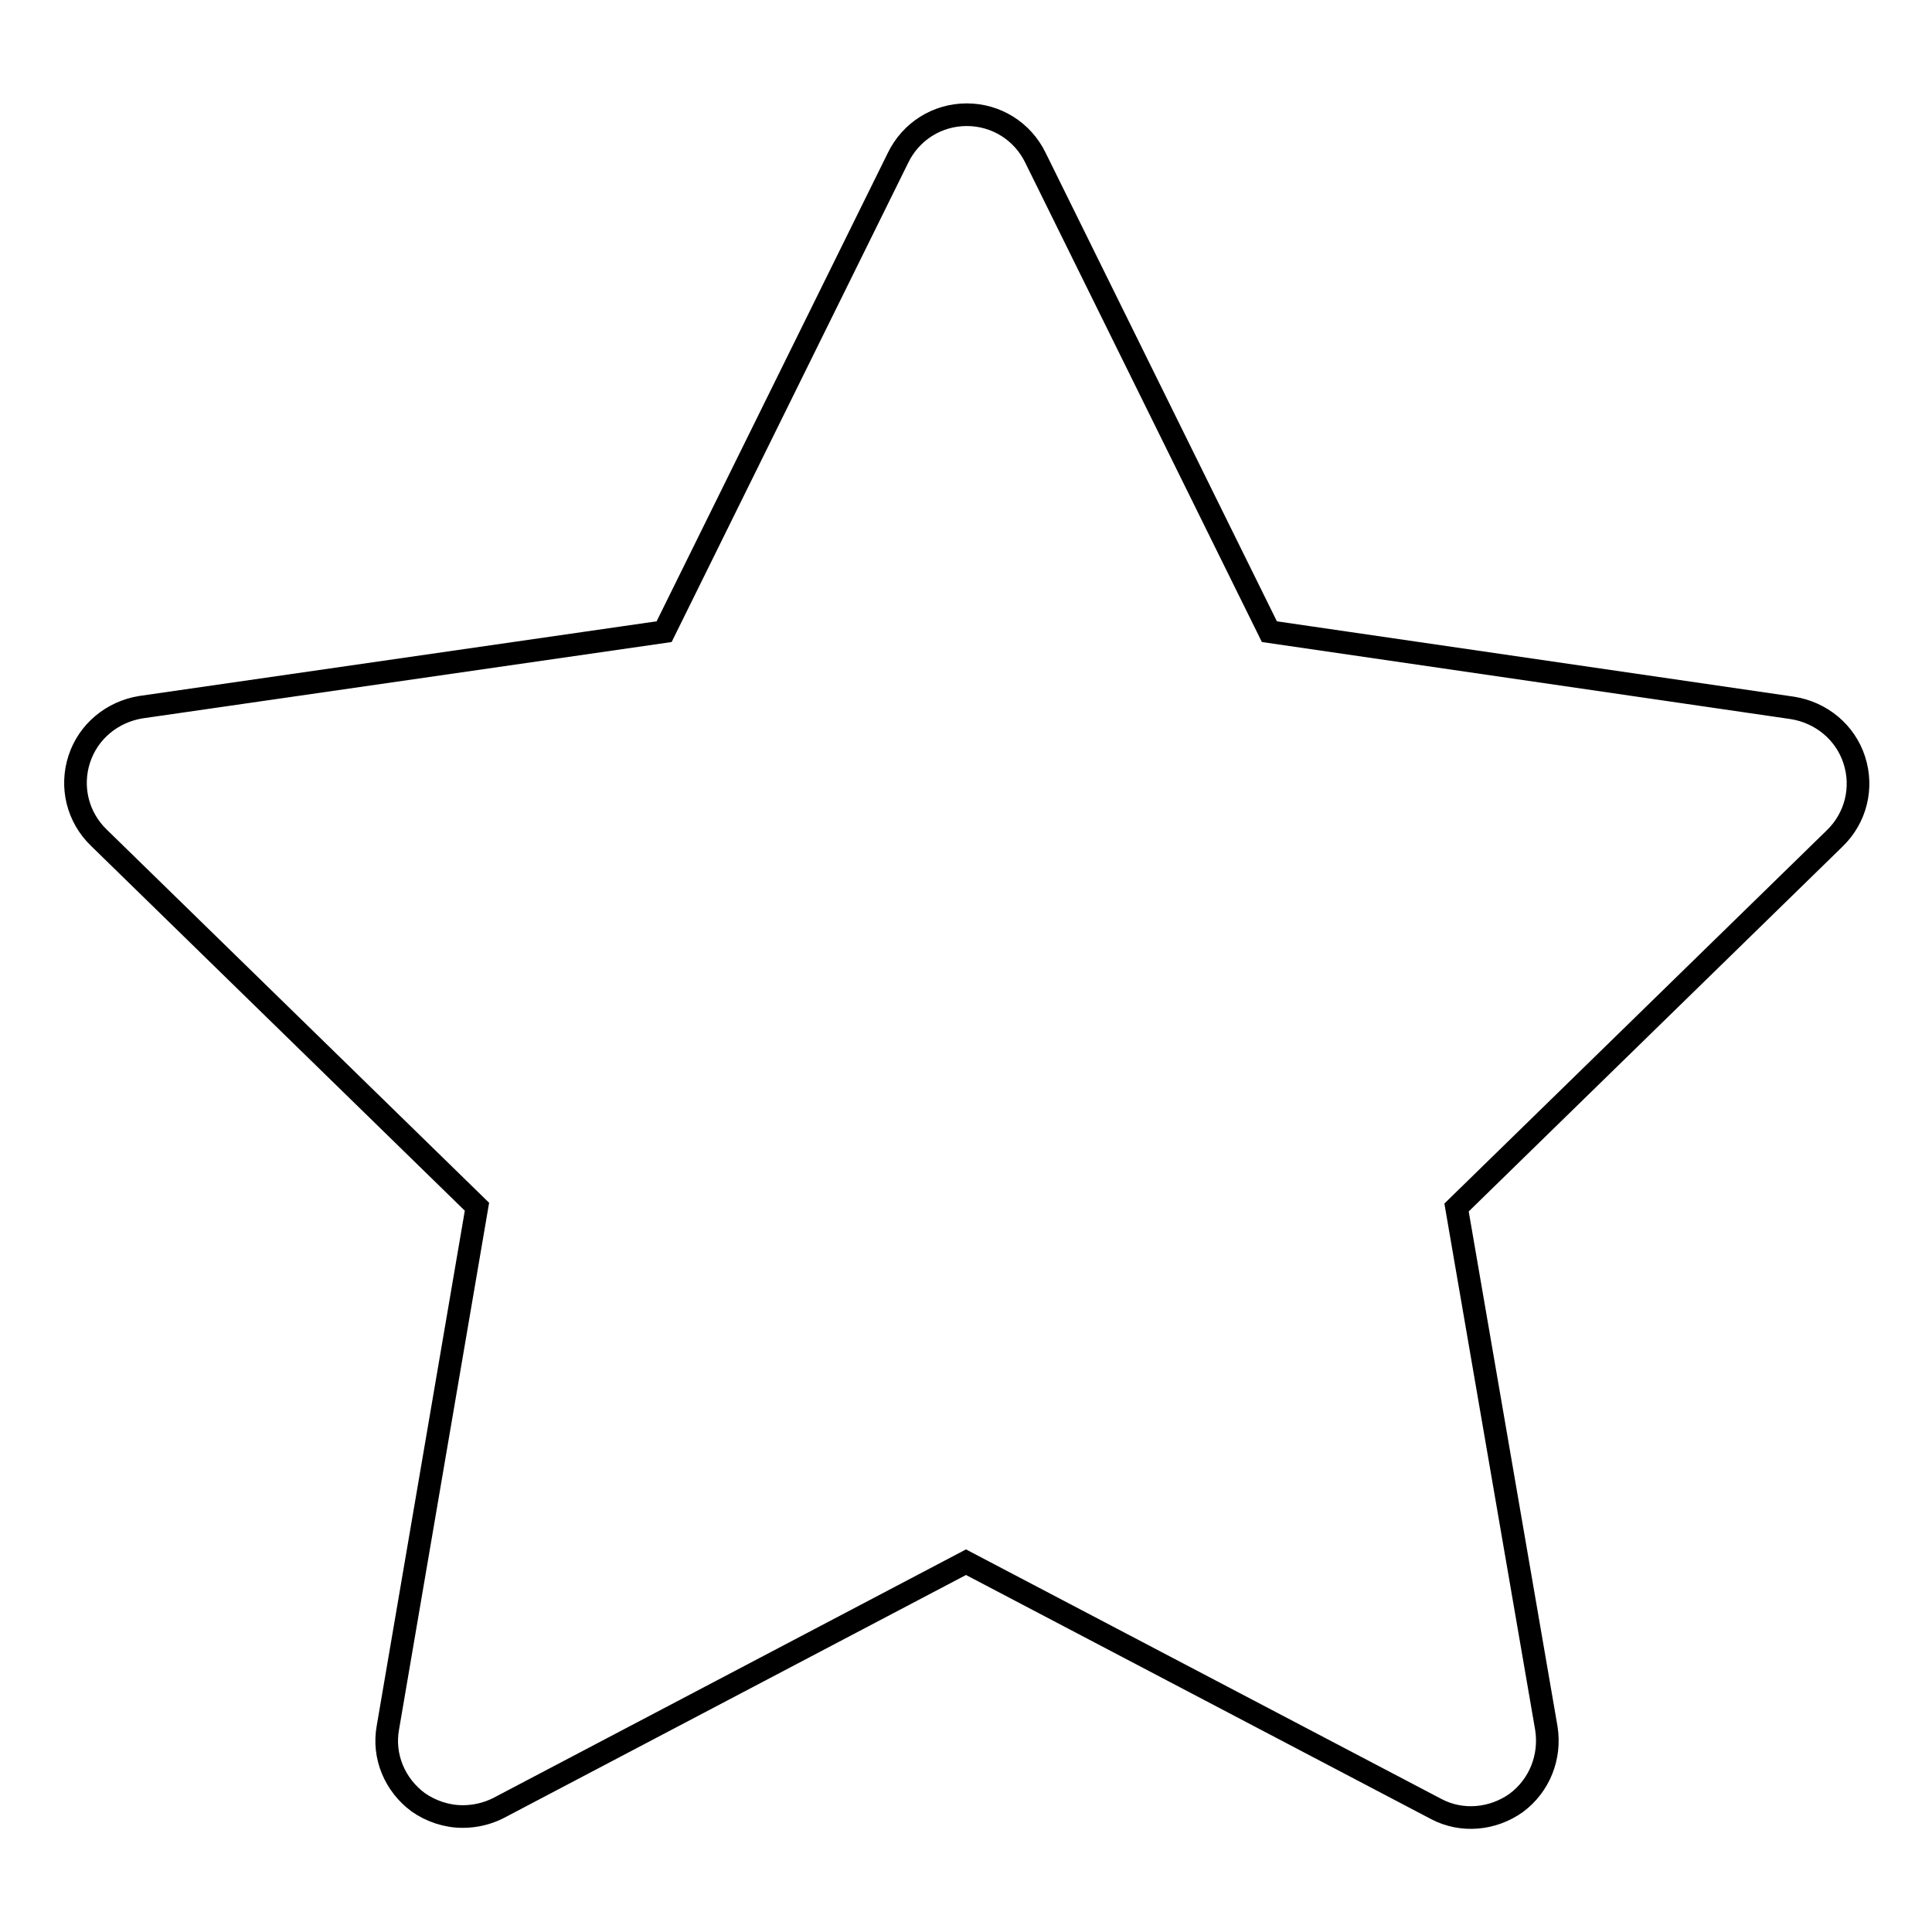 <?xml version="1.0" encoding="utf-8"?>
<!-- Svg Vector Icons : http://www.onlinewebfonts.com/icon -->
<!DOCTYPE svg PUBLIC "-//W3C//DTD SVG 1.1//EN" "http://www.w3.org/Graphics/SVG/1.1/DTD/svg11.dtd">
<svg version="1.1" xmlns="http://www.w3.org/2000/svg" xmlns:xlink="http://www.w3.org/1999/xlink" x="0px" y="0px" viewBox="0 0 256 256" enable-background="new 0 0 256 256" xml:space="preserve">
<g><g><path stroke-width="3" fill-opacity="0" stroke="#000000"  d="M61.3,240.7c-2.1,0-4.2-0.7-5.9-1.9c-3.1-2.3-4.7-6.1-4-9.9l11.8-69L13.1,111c-2.8-2.7-3.8-6.7-2.6-10.4c1.2-3.7,4.4-6.3,8.2-6.9L88,83.7l31-62.8c1.7-3.5,5.2-5.7,9.1-5.7c3.9,0,7.4,2.2,9.1,5.7l31,62.8l69.3,10.1c3.8,0.6,7,3.2,8.2,6.9c1.2,3.7,0.2,7.7-2.6,10.4l-50.1,48.9l11.9,69c0.6,3.8-0.9,7.6-4,9.9c-3.1,2.2-7.2,2.6-10.6,0.8L128,207l-62,32.6C64.6,240.3,63,240.7,61.3,240.7L61.3,240.7z"/></g></g>
</svg>
